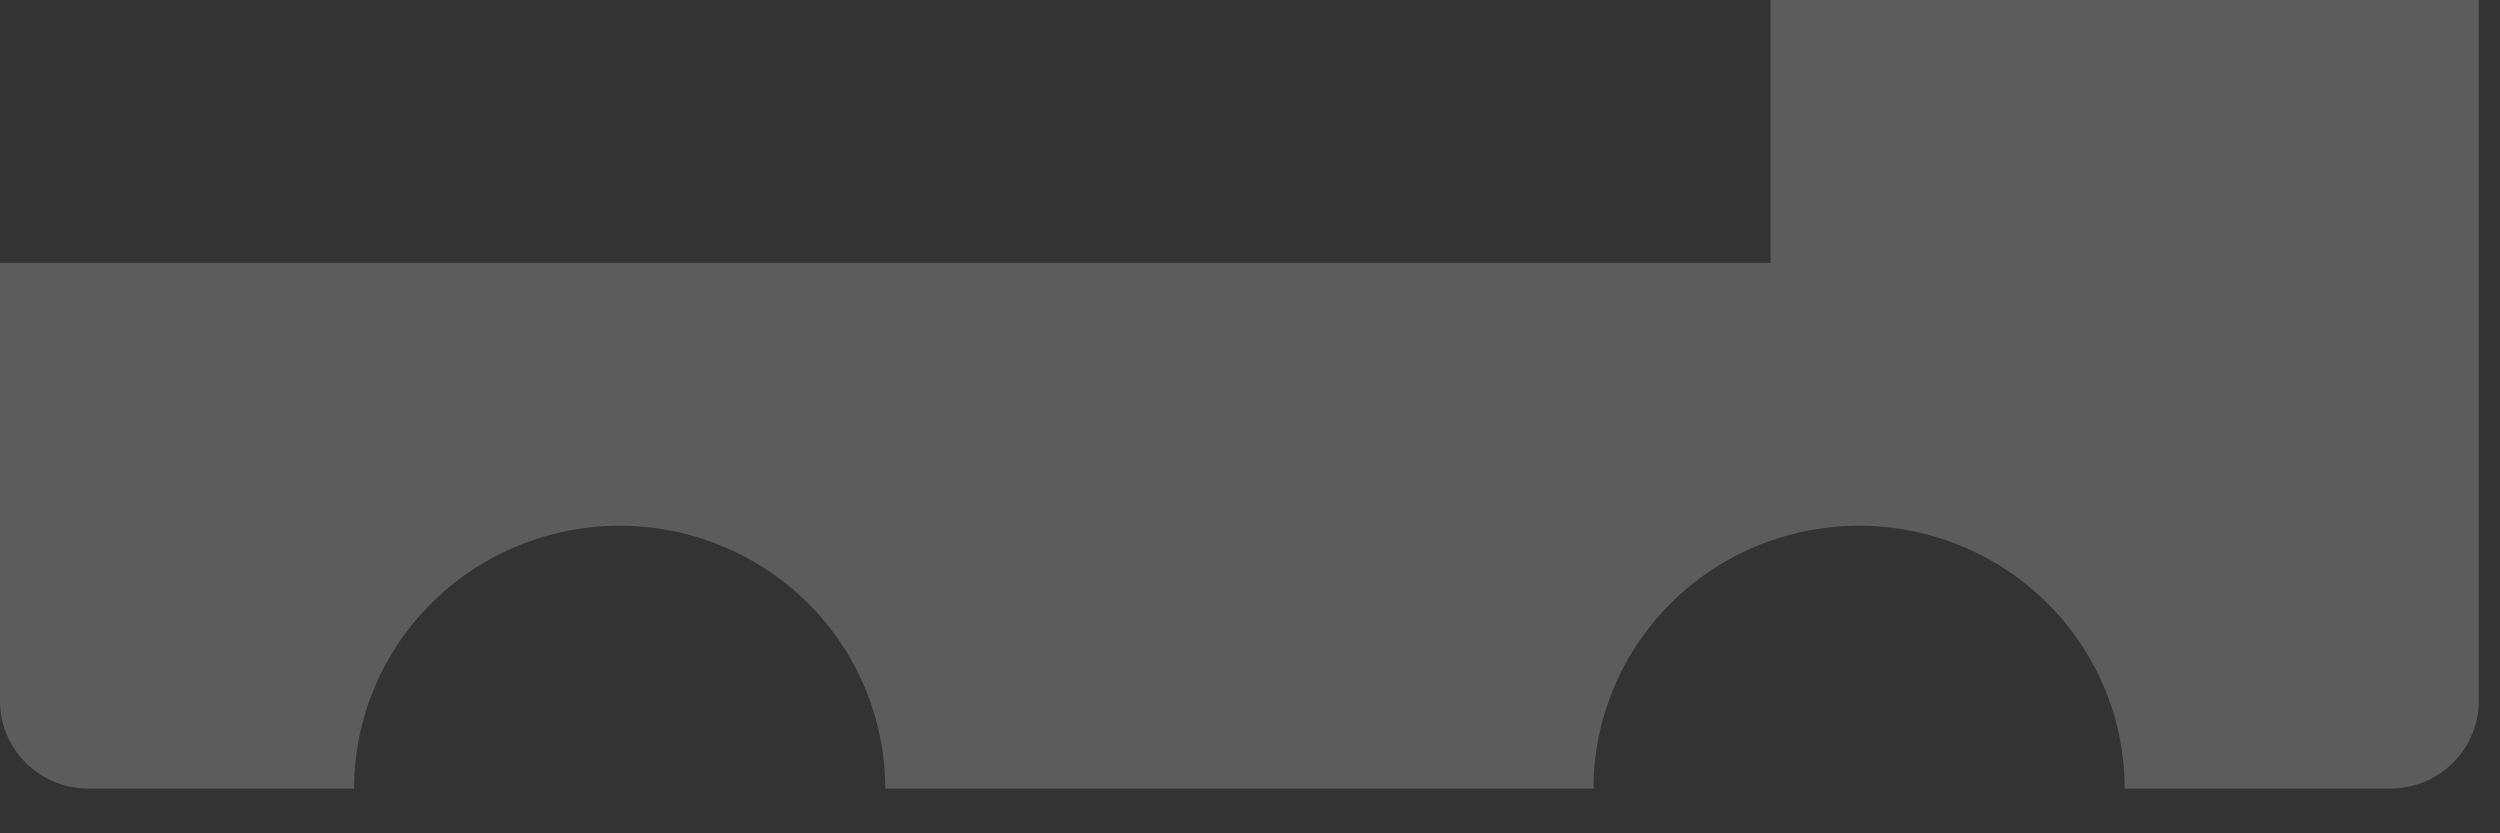 <?xml version="1.0" encoding="utf-8"?>
<svg xmlns="http://www.w3.org/2000/svg" fill="none" height="100%" overflow="visible" preserveAspectRatio="none" style="display: block;" viewBox="0 0 30 10" width="100%">
<rect x="0" y="0" width="30" height="10" fill="#333333" stroke="none"/>
<path d="M29.745 0V8.412C29.745 8.691 29.633 8.958 29.434 9.155C29.235 9.353 28.965 9.463 28.683 9.463H25.496C25.496 8.959 25.374 8.461 25.139 8.013C24.905 7.565 24.565 7.179 24.149 6.888C23.733 6.596 23.252 6.408 22.747 6.339C22.242 6.269 21.727 6.321 21.247 6.489C20.625 6.706 20.087 7.109 19.707 7.642C19.326 8.175 19.122 8.811 19.122 9.463H10.623C10.623 8.627 10.287 7.824 9.69 7.233C9.092 6.641 8.282 6.309 7.436 6.309C6.591 6.309 5.78 6.641 5.183 7.233C4.585 7.824 4.249 8.627 4.249 9.463H1.062C0.781 9.463 0.51 9.353 0.311 9.155C0.112 8.958 0 8.691 0 8.412V3.154H21.247V0H29.745Z" fill="white" id="Vector" opacity="0.2"/>
</svg>